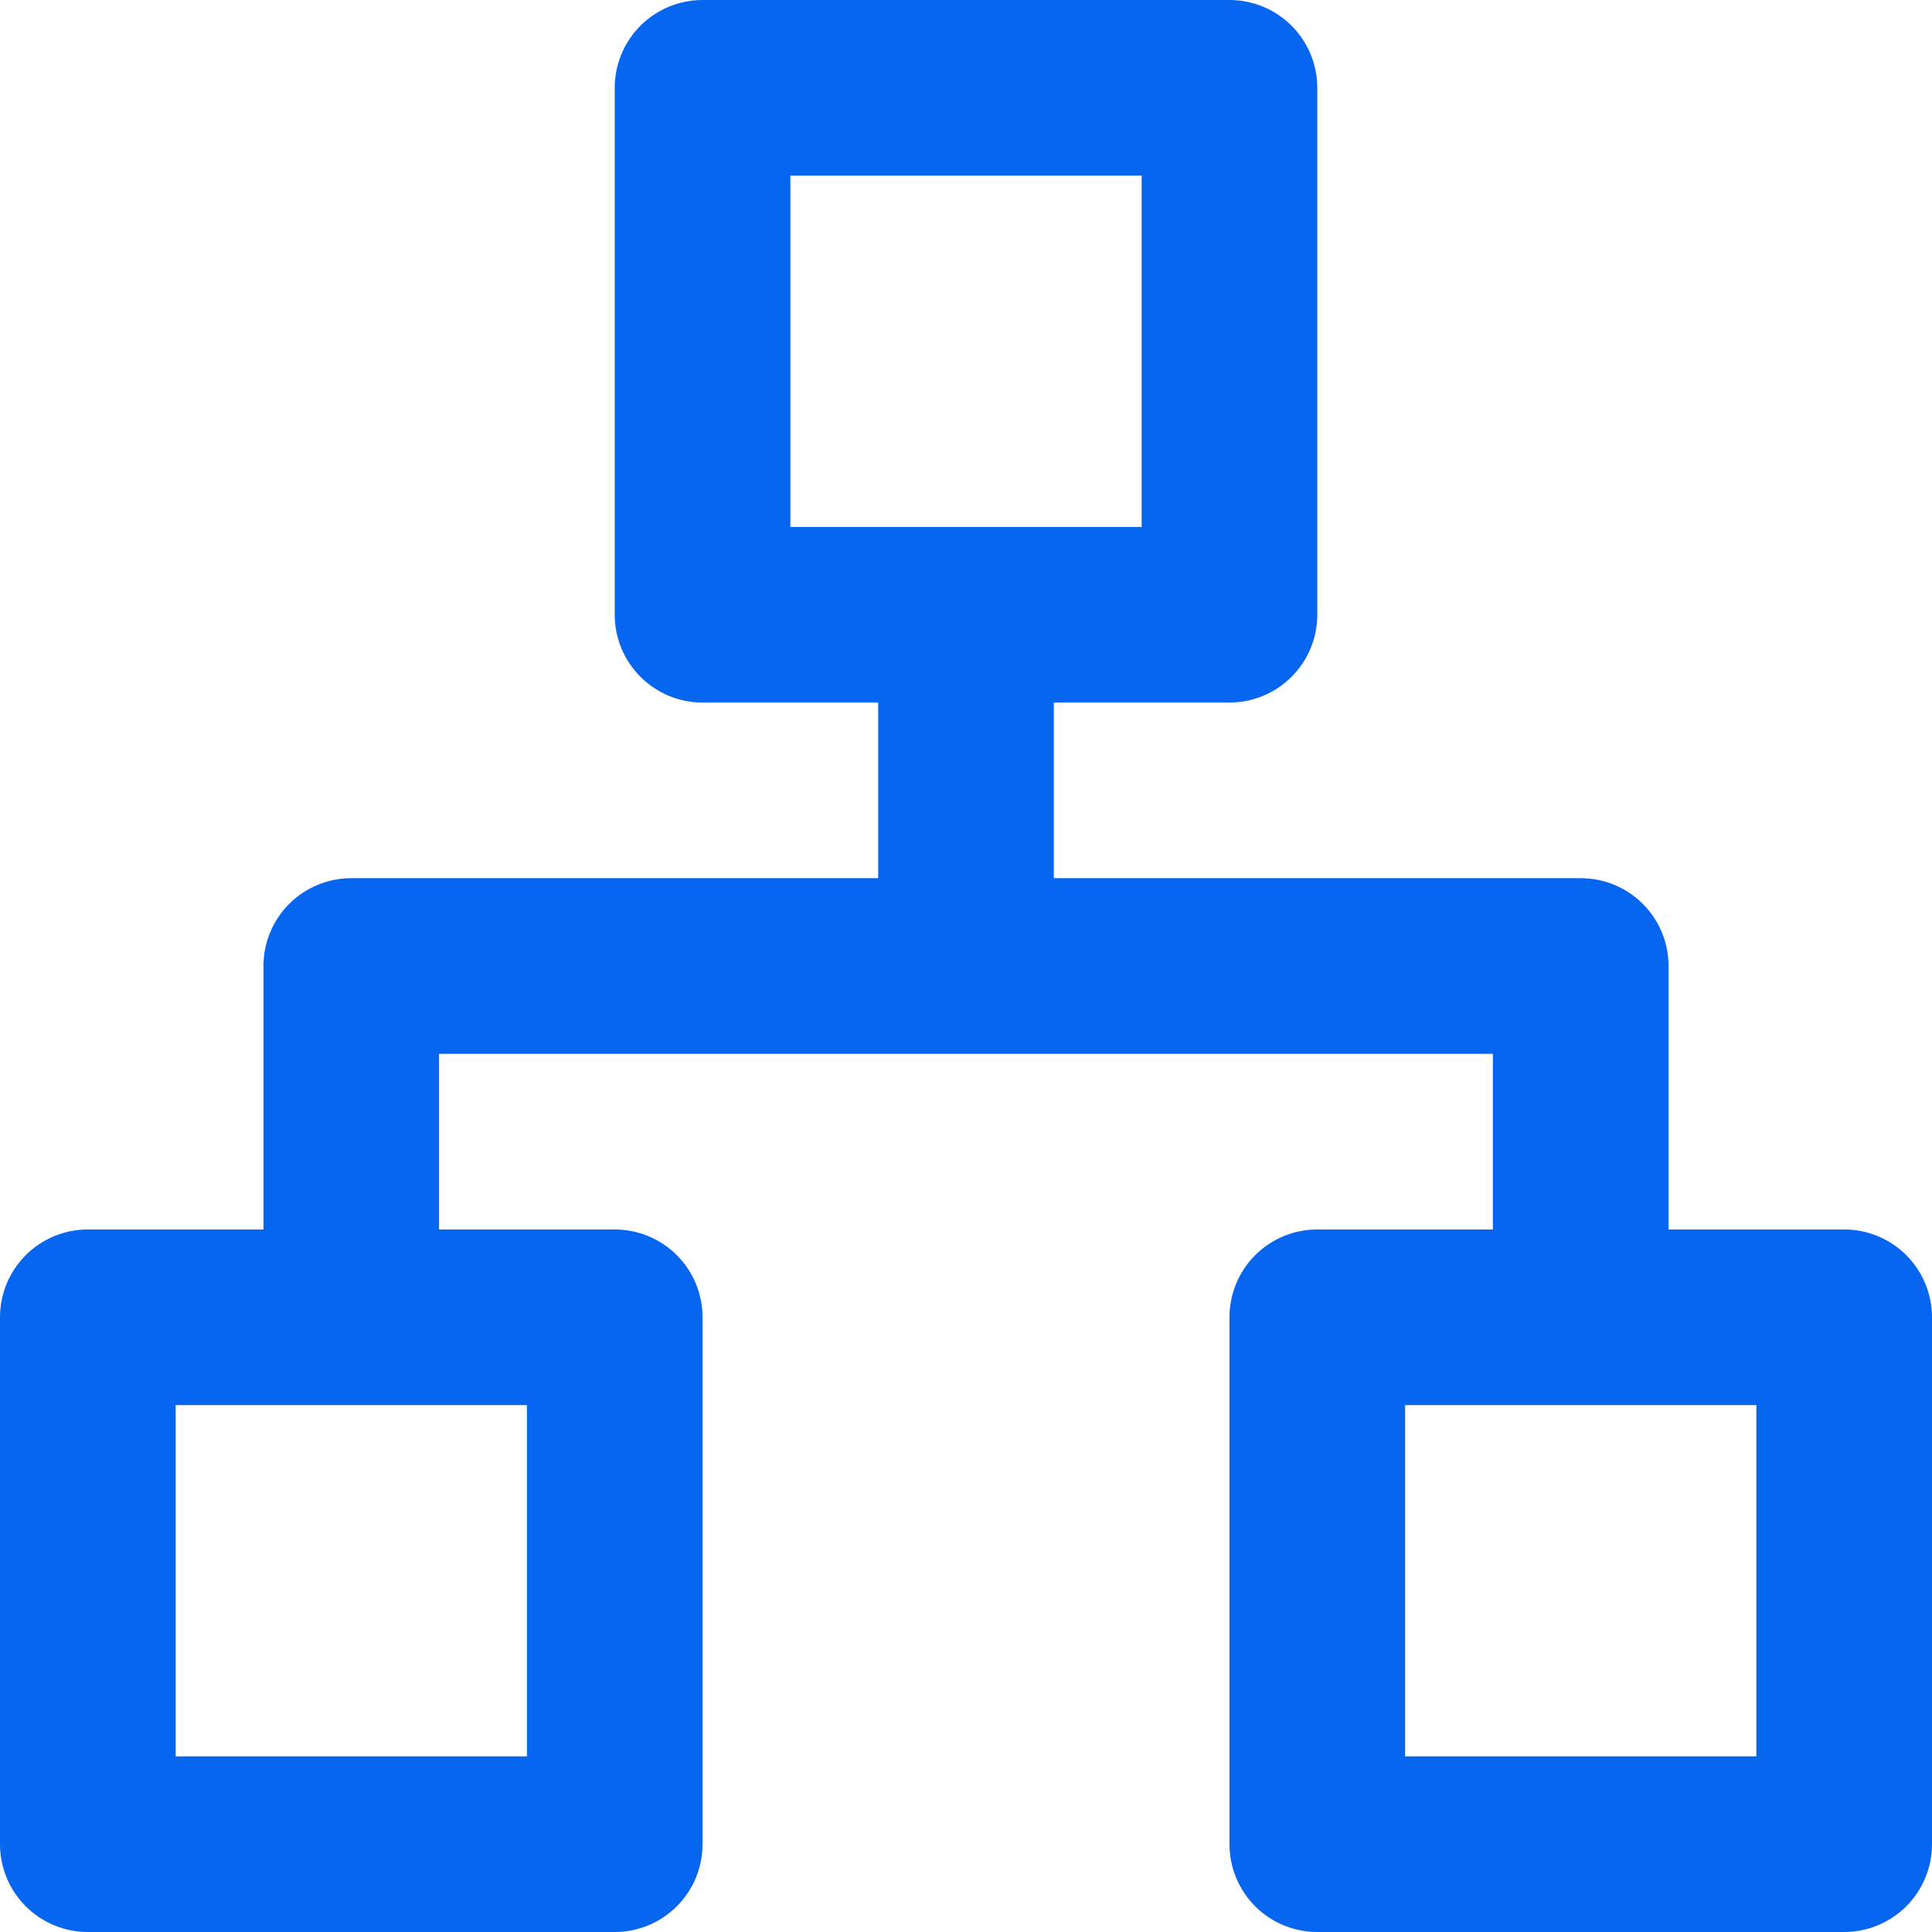 <?xml version="1.0" encoding="UTF-8"?> <svg xmlns="http://www.w3.org/2000/svg" width="46" height="46" viewBox="0 0 46 46" fill="none"><path d="M43.909 29.273H39.727V23C39.727 22.445 39.507 21.914 39.115 21.521C38.723 21.129 38.191 20.909 37.636 20.909H25.091V16.727H29.273C29.827 16.727 30.359 16.507 30.751 16.115C31.143 15.723 31.364 15.191 31.364 14.636V2.091C31.364 1.536 31.143 1.005 30.751 0.612C30.359 0.22 29.827 0 29.273 0H16.727C16.173 0 15.641 0.22 15.249 0.612C14.857 1.005 14.636 1.536 14.636 2.091V14.636C14.636 15.191 14.857 15.723 15.249 16.115C15.641 16.507 16.173 16.727 16.727 16.727H20.909V20.909H8.364C7.809 20.909 7.277 21.129 6.885 21.521C6.493 21.914 6.273 22.445 6.273 23V29.273H2.091C1.536 29.273 1.005 29.493 0.612 29.885C0.22 30.277 0 30.809 0 31.364V43.909C0 44.464 0.22 44.995 0.612 45.388C1.005 45.78 1.536 46 2.091 46H14.636C15.191 46 15.723 45.78 16.115 45.388C16.507 44.995 16.727 44.464 16.727 43.909V31.364C16.727 30.809 16.507 30.277 16.115 29.885C15.723 29.493 15.191 29.273 14.636 29.273H10.454V25.091H35.545V29.273H31.364C30.809 29.273 30.277 29.493 29.885 29.885C29.493 30.277 29.273 30.809 29.273 31.364V43.909C29.273 44.464 29.493 44.995 29.885 45.388C30.277 45.78 30.809 46 31.364 46H43.909C44.464 46 44.995 45.78 45.388 45.388C45.78 44.995 46 44.464 46 43.909V31.364C46 30.809 45.78 30.277 45.388 29.885C44.995 29.493 44.464 29.273 43.909 29.273ZM12.546 33.455V41.818H4.182V33.455H12.546ZM18.818 12.546V4.182H27.182V12.546H18.818ZM41.818 41.818H33.455V33.455H41.818V41.818Z" fill="#0766EF"></path></svg> 